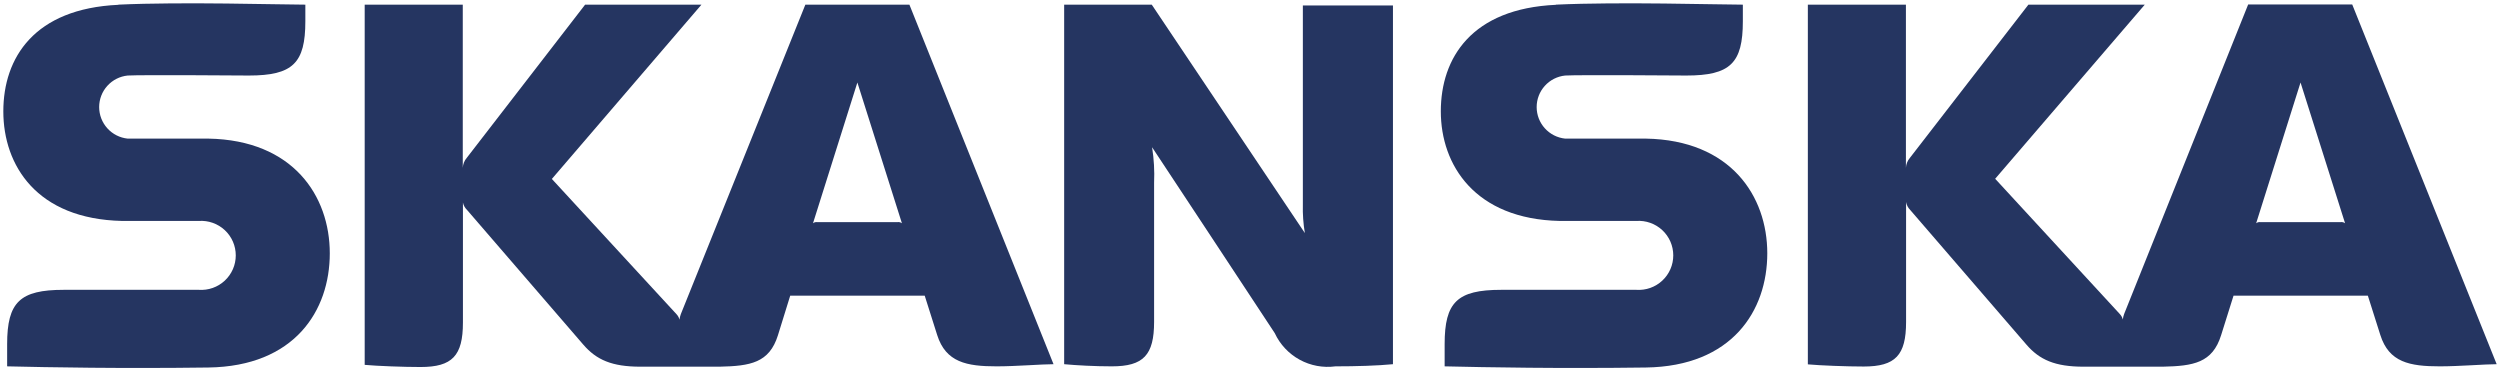 <svg width="202" height="30" viewBox="0 0 202 30" fill="none" xmlns="http://www.w3.org/2000/svg">
<g clip-path="url(#clip0_598_6600)">
<path fill-rule="evenodd" clip-rule="evenodd" d="M93.251 26.007C93.251 28.689 92.391 29.601 89.839 29.601C88.496 29.601 86.978 29.521 85.984 29.427V0.376H93.062L105.432 18.831C105.305 18.074 105.251 17.305 105.271 16.538V0.443H112.551V29.427C111.328 29.548 109.569 29.601 107.904 29.601C106.907 29.735 105.893 29.547 105.011 29.064C104.129 28.581 103.425 27.83 103.001 26.919C101.873 25.189 93.089 11.897 93.089 11.897C93.239 12.846 93.293 13.807 93.251 14.767V26.034V26.007Z" fill="#253561"/>
<path fill-rule="evenodd" clip-rule="evenodd" d="M9.563 0.389C2.78 0.698 0.269 4.654 0.269 9C0.269 13.345 2.955 17.704 9.872 17.852C12.115 17.852 15.056 17.852 16.063 17.852C16.445 17.826 16.829 17.878 17.19 18.006C17.551 18.134 17.882 18.334 18.163 18.595C18.443 18.856 18.666 19.172 18.819 19.523C18.972 19.874 19.05 20.253 19.05 20.635C19.05 21.018 18.972 21.396 18.819 21.747C18.666 22.098 18.443 22.414 18.163 22.675C17.882 22.936 17.551 23.137 17.19 23.265C16.829 23.392 16.445 23.445 16.063 23.418C15.043 23.418 5.144 23.418 5.144 23.418C1.612 23.418 0.577 24.411 0.577 27.804V29.601C3.962 29.682 9.845 29.789 16.829 29.695C23.813 29.601 26.647 25.095 26.647 20.468C26.647 15.84 23.692 11.32 16.842 11.2C14.787 11.2 11.362 11.2 10.315 11.2C9.683 11.135 9.098 10.838 8.673 10.367C8.247 9.897 8.012 9.285 8.012 8.651C8.012 8.017 8.247 7.405 8.673 6.935C9.098 6.464 9.683 6.168 10.315 6.103C11.376 6.036 20.106 6.103 20.106 6.103C23.665 6.103 24.672 5.097 24.672 1.717V0.376C22.685 0.376 14.747 0.134 9.563 0.376" fill="#253561"/>
<path fill-rule="evenodd" clip-rule="evenodd" d="M125.713 0.389C118.917 0.698 116.418 4.668 116.418 9C116.418 13.332 119.172 17.704 126.022 17.852C128.264 17.852 131.206 17.852 132.213 17.852C132.595 17.826 132.979 17.878 133.34 18.006C133.701 18.134 134.032 18.334 134.312 18.595C134.593 18.856 134.816 19.172 134.969 19.523C135.122 19.874 135.2 20.253 135.2 20.635C135.2 21.018 135.122 21.396 134.969 21.747C134.816 22.098 134.593 22.414 134.312 22.675C134.032 22.936 133.701 23.137 133.34 23.265C132.979 23.392 132.595 23.445 132.213 23.418C131.192 23.418 121.294 23.418 121.294 23.418C117.735 23.418 116.727 24.424 116.727 27.804V29.601C120.112 29.682 125.995 29.789 132.979 29.695C139.963 29.601 142.797 25.095 142.797 20.468C142.797 15.84 139.842 11.32 132.992 11.2C130.937 11.2 127.512 11.2 126.465 11.2C125.833 11.135 125.248 10.838 124.823 10.367C124.397 9.897 124.162 9.285 124.162 8.651C124.162 8.017 124.397 7.405 124.823 6.935C125.248 6.464 125.833 6.168 126.465 6.103C127.526 6.036 136.256 6.103 136.256 6.103C139.815 6.103 140.822 5.097 140.822 1.717V0.376C138.835 0.376 130.897 0.134 125.713 0.376" fill="#253561"/>
<path fill-rule="evenodd" clip-rule="evenodd" d="M72.876 18.04L69.276 6.666L65.69 18.04C65.781 17.968 65.897 17.934 66.013 17.946H72.54C72.66 17.933 72.78 17.967 72.876 18.04ZM85.125 29.427C84.185 29.427 82.089 29.601 80.531 29.601C78.114 29.601 76.421 29.279 75.723 27.066L74.716 23.888H63.85L62.856 27.093C62.158 29.32 60.627 29.575 58.142 29.628C55.94 29.628 54.019 29.628 51.736 29.628C49.452 29.628 48.19 29.078 47.129 27.844L37.727 16.953C37.563 16.794 37.45 16.588 37.405 16.363V26.061C37.405 28.743 36.545 29.655 33.98 29.655C32.637 29.655 30.475 29.575 29.467 29.481V0.376H37.392V13.56C37.407 13.264 37.52 12.98 37.714 12.755L47.277 0.376H56.678L44.59 14.459L54.664 25.39C54.781 25.515 54.864 25.667 54.905 25.832C54.921 25.676 54.957 25.523 55.013 25.376L65.073 0.376H73.48L85.125 29.427Z" fill="#253561"/>
<path fill-rule="evenodd" clip-rule="evenodd" d="M189.482 18.04L185.883 6.666L182.297 18.04C182.388 17.968 182.503 17.934 182.619 17.946H189.146C189.266 17.933 189.387 17.967 189.482 18.04ZM201.731 29.427C200.791 29.427 198.696 29.601 197.138 29.601C194.707 29.601 193.028 29.279 192.33 27.066L191.322 23.888H180.47L179.463 27.093C178.764 29.32 177.233 29.575 174.749 29.628C172.546 29.628 170.625 29.628 168.342 29.628C166.059 29.628 164.796 29.078 163.735 27.844L154.334 16.953C154.163 16.782 154.051 16.561 154.011 16.323V26.02C154.011 28.703 153.152 29.615 150.586 29.615C149.243 29.615 147.081 29.534 146.074 29.44V0.376H153.998V13.56C154.013 13.264 154.127 12.98 154.32 12.755L163.896 0.376H173.298L161.21 14.445L171.283 25.376C171.4 25.501 171.484 25.653 171.525 25.819C171.539 25.663 171.576 25.509 171.633 25.363L181.652 0.362H190.06L201.731 29.427Z" fill="#253561"/>
</g>
<defs>
<clipPath id="clip0_598_6600">
<rect width="202" height="30" fill="white"/>
</clipPath>
</defs>
</svg>
